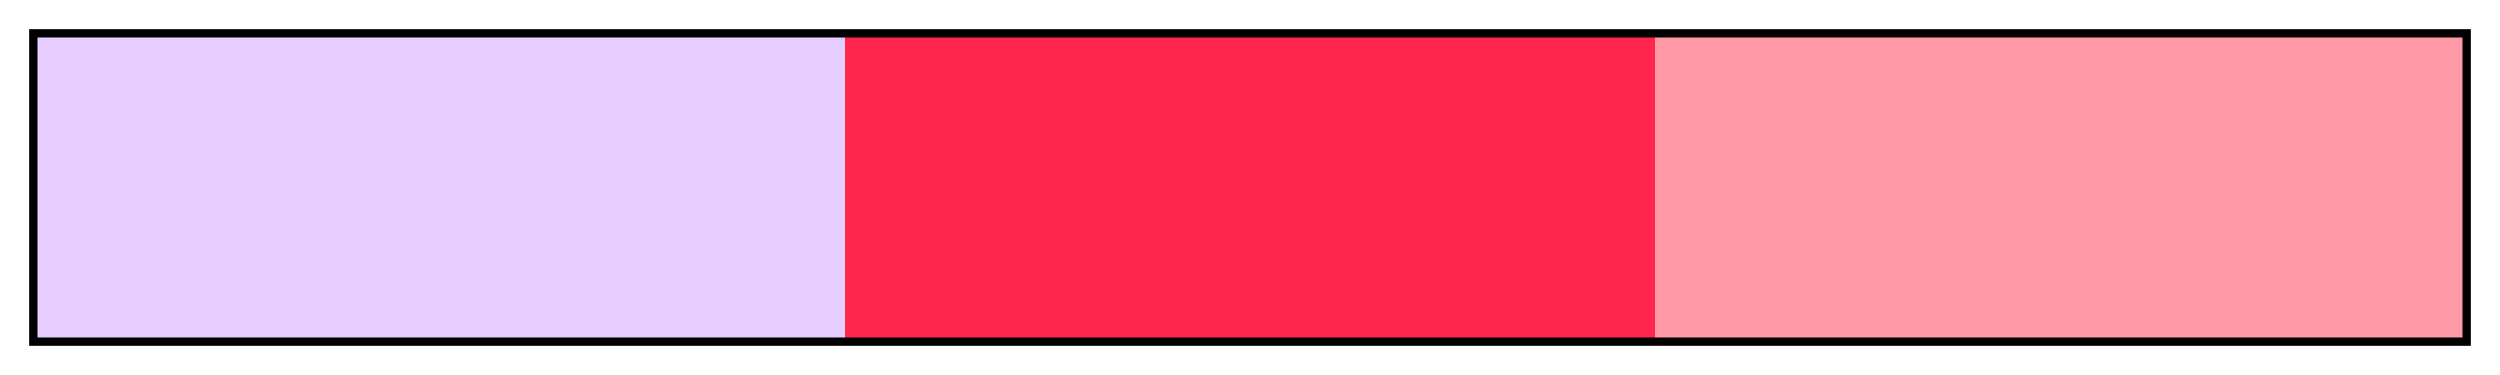 <?xml version="1.0" encoding="UTF-8"?>
<svg xmlns="http://www.w3.org/2000/svg" version="1.1" width="300px" height="45px" viewBox="0 0 300 45">
  <g>
    <defs>
      <linearGradient id="Pink Analogous 08a" gradientUnits="objectBoundingBox" spreadMethod="pad" x1="0%" x2="100%" y1="0%" y2="0%">
        <stop offset="0.00%" stop-color="rgb(230,204,255)" stop-opacity="1"/>
        <stop offset="16.67%" stop-color="rgb(230,204,255)" stop-opacity="1"/>
        <stop offset="33.33%" stop-color="rgb(230,204,255)" stop-opacity="1"/>
        <stop offset="33.33%" stop-color="rgb(255,38,77)" stop-opacity="1"/>
        <stop offset="50.00%" stop-color="rgb(255,38,77)" stop-opacity="1"/>
        <stop offset="66.67%" stop-color="rgb(255,38,77)" stop-opacity="1"/>
        <stop offset="66.67%" stop-color="rgb(255,153,166)" stop-opacity="1"/>
        <stop offset="83.33%" stop-color="rgb(255,153,166)" stop-opacity="1"/>
        <stop offset="100.00%" stop-color="rgb(255,153,166)" stop-opacity="1"/>
      </linearGradient>
    </defs>
    <rect fill="url(#Pink Analogous 08a)" x="4" y="4" width="292" height="37" stroke="black" stroke-width="1"/>
  </g>
</svg>

